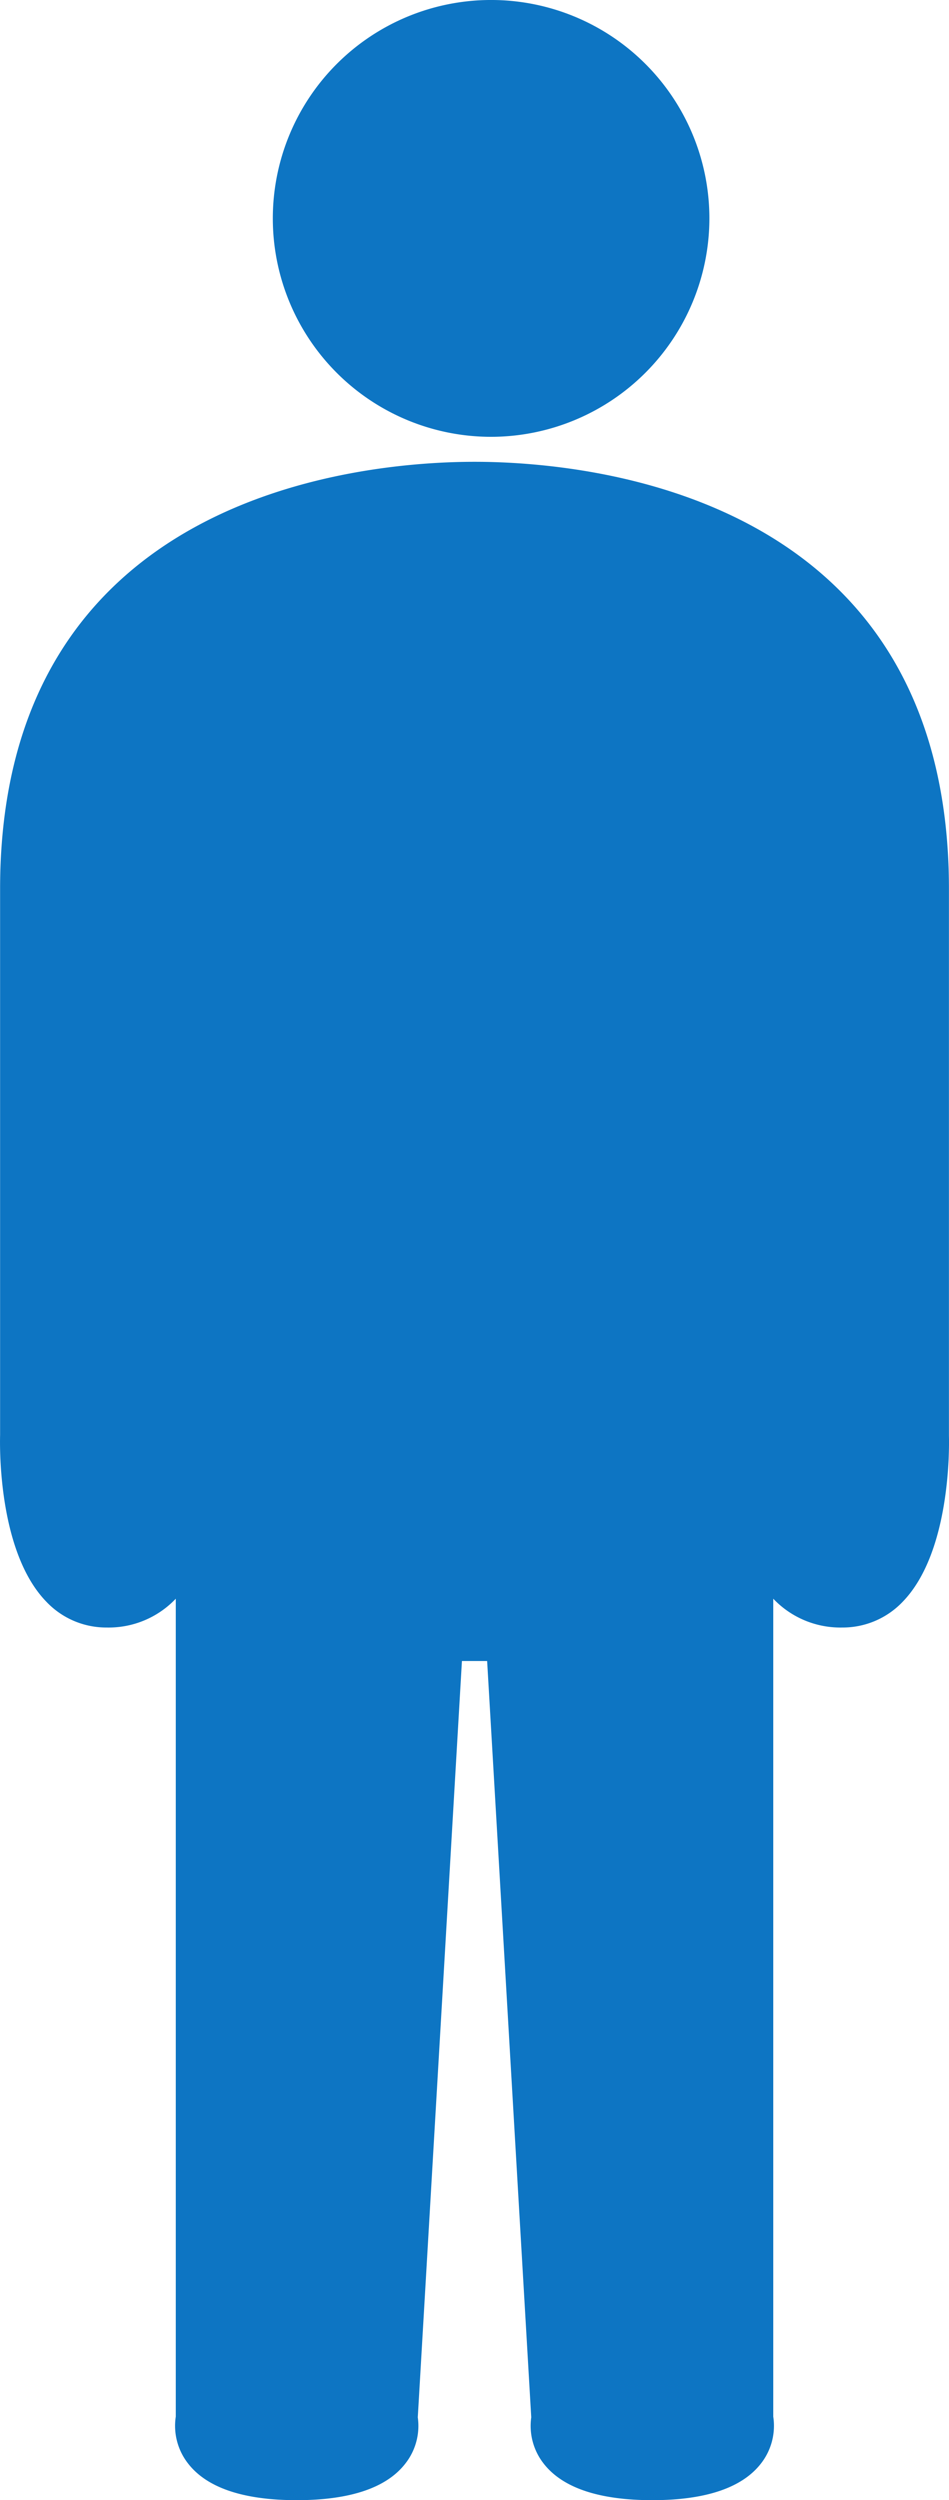 <svg id="グループ_19957" data-name="グループ 19957" xmlns="http://www.w3.org/2000/svg" width="76.263" height="200.8" viewBox="0 0 76.263 200.8">
  <g id="グループ_19641" data-name="グループ 19641">
    <g id="グループ_19639" data-name="グループ 19639" transform="translate(21.923)">
      <circle id="楕円形_1649" data-name="楕円形 1649" cx="15.73" cy="15.73" r="15.73" transform="translate(1.811 1.811)" fill="#0d75c3"/>
      <path id="パス_44286" data-name="パス 44286" d="M201.374,993.136a17.542,17.542,0,1,1,17.544-17.541A17.562,17.562,0,0,1,201.374,993.136Zm0-31.459A13.918,13.918,0,1,0,215.3,975.594,13.934,13.934,0,0,0,201.374,961.676Z" transform="translate(-183.833 -958.053)" fill="#0d75c3"/>
    </g>
    <g id="グループ_19640" data-name="グループ 19640" transform="translate(0 37.088)">
      <path id="パス_44287" data-name="パス 44287" d="M215.913,1064.212l3.658,62.662s-1.266,4.733,7.908,4.733,7.908-4.733,7.908-4.733v-76.334s.208,10.98,7.356,10.98,6.761-13.594,6.761-13.594v-43.918c0-27.189-22.566-32.491-36.314-32.491s-36.314,5.3-36.314,32.491v43.918s-.39,13.594,6.761,13.594,7.356-10.98,7.356-10.98v76.334s-1.263,4.733,7.908,4.733,7.908-4.733,7.908-4.733l3.658-62.662Z" transform="translate(-175.059 -969.706)" fill="#0d75c3"/>
      <path id="パス_44288" data-name="パス 44288" d="M228.666,1134.6c-4.3,0-7.238-1-8.746-2.959a4.9,4.9,0,0,1-.982-3.693l-3.545-60.743h-2.025l-3.548,60.743a4.888,4.888,0,0,1-.985,3.693c-1.505,1.962-4.447,2.959-8.743,2.959s-7.238-1-8.743-2.959a4.9,4.9,0,0,1-.977-3.753V1062.2a7.438,7.438,0,0,1-5.545,2.314,6.632,6.632,0,0,1-4.857-2.072c-3.872-3.984-3.742-12.436-3.716-13.389v-43.863c0-31.827,29.183-34.3,38.125-34.3s38.125,2.473,38.125,34.3v43.918c.023.9.153,9.35-3.713,13.334a6.651,6.651,0,0,1-4.857,2.072,7.44,7.44,0,0,1-5.548-2.314v65.69a4.91,4.91,0,0,1-.977,3.753C235.9,1133.6,232.962,1134.6,228.666,1134.6Zm-6.16-6.079a1.334,1.334,0,0,0,.327.962c.373.451,1.684,1.494,5.834,1.494s5.461-1.043,5.834-1.494a1.279,1.279,0,0,0,.312-1.014,2.875,2.875,0,0,1-.049-.413V1007.278a1.812,1.812,0,0,1,3.623,0v44.444c0,.058.26,9.168,5.548,9.168a2.964,2.964,0,0,0,2.257-.974c2.389-2.459,2.751-8.6,2.69-10.754v-43.973c0-27.689-24.129-30.677-34.5-30.677s-34.5,2.988-34.5,30.677v43.918c-.061,2.216.306,8.362,2.693,10.812a2.966,2.966,0,0,0,2.257.971c5.189,0,5.533-8.792,5.545-9.191v-44.421a1.812,1.812,0,0,1,3.623,0v120.779a1.7,1.7,0,0,1-.064.468h0a1.325,1.325,0,0,0,.327.959c.37.451,1.684,1.494,5.834,1.494s5.464-1.043,5.837-1.494a1.283,1.283,0,0,0,.309-1.014,2.414,2.414,0,0,1-.046-.517l3.658-62.662a1.814,1.814,0,0,1,1.809-1.708H217.1a1.814,1.814,0,0,1,1.809,1.708l3.652,62.662a1.8,1.8,0,0,1-.058.569Z" transform="translate(-176.246 -970.889)" fill="#0d75c3"/>
    </g>
  </g>
</svg>
